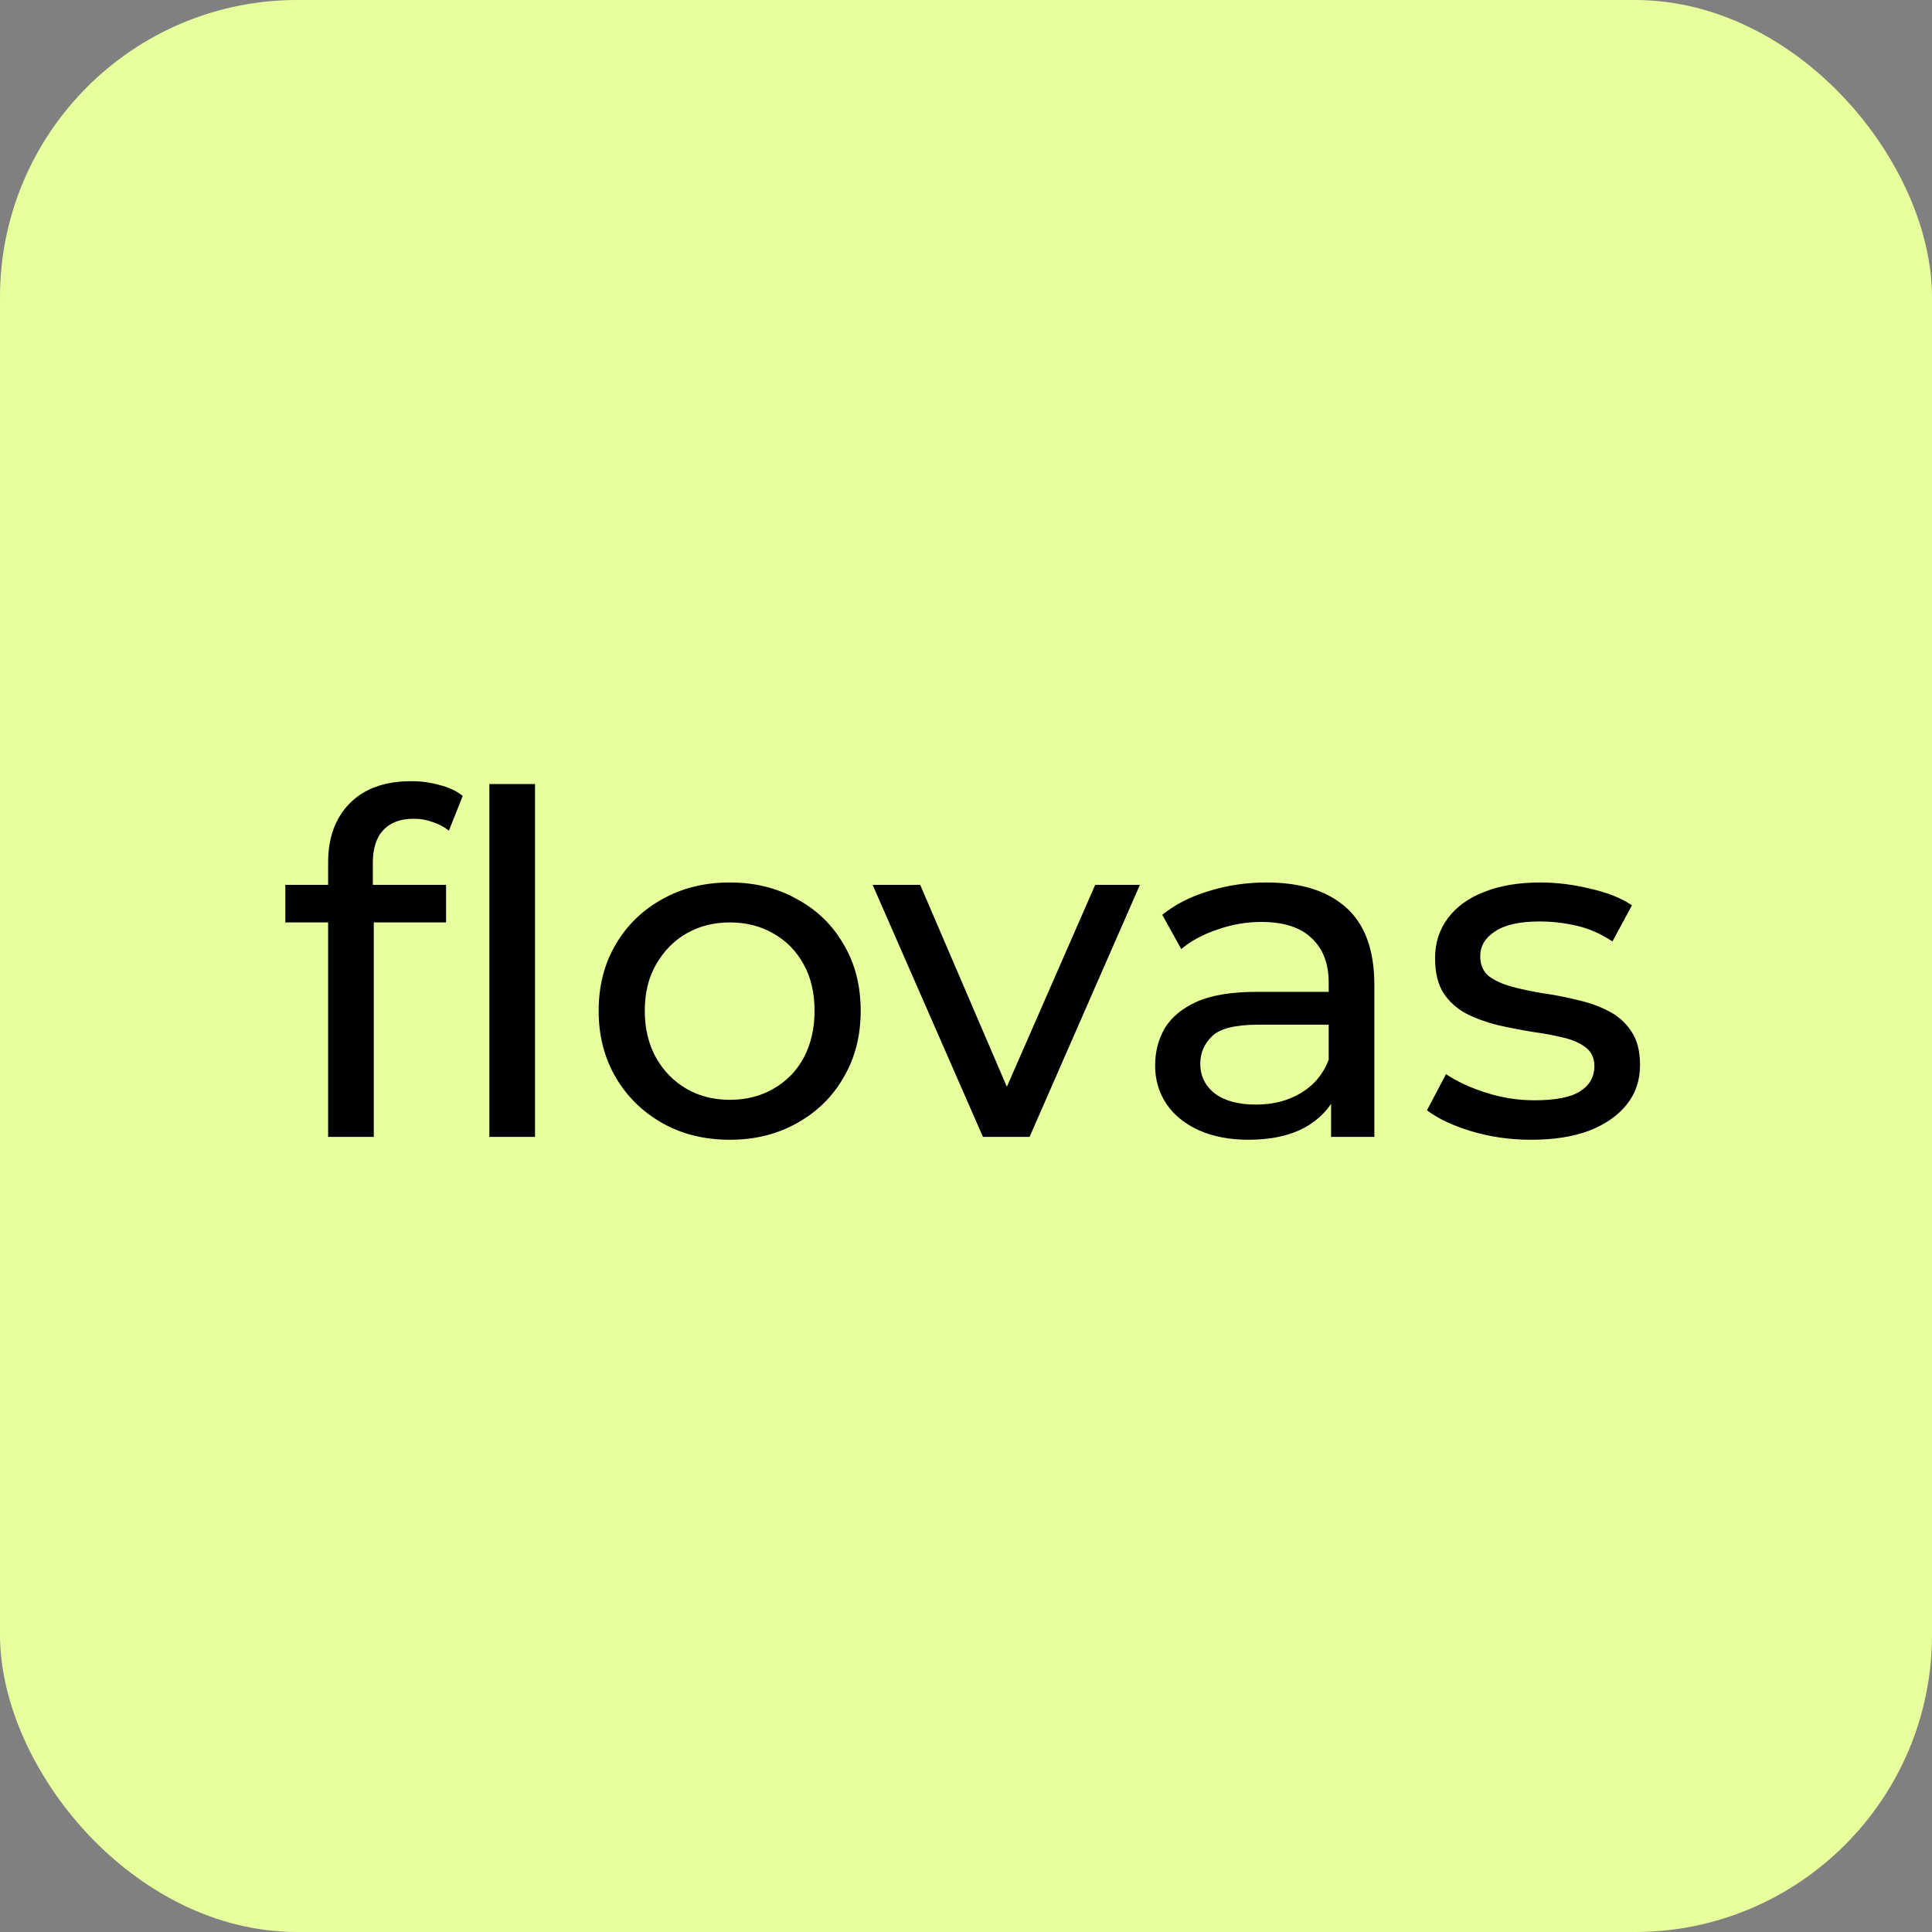 <svg width="260" height="260" viewBox="0 0 260 260" fill="none" xmlns="http://www.w3.org/2000/svg">
<rect x="0" y="0" width="260" height="260" fill="#808080" stroke="none"/>
<g clip-path="url(#clip0_935_433)">
<rect width="260" height="260" rx="40" fill="#E7FF9D"/>
<path d="M44.157 153V116.072C44.157 112.744 45.117 110.099 47.038 108.136C49 106.131 51.773 105.128 55.358 105.128C56.68 105.128 57.939 105.299 59.133 105.64C60.371 105.939 61.416 106.429 62.27 107.112L60.413 111.784C59.773 111.272 59.048 110.888 58.237 110.632C57.427 110.333 56.574 110.184 55.678 110.184C53.886 110.184 52.52 110.696 51.581 111.72C50.643 112.701 50.173 114.173 50.173 116.136V120.68L50.301 123.496V153H44.157ZM38.398 124.136V119.08H60.029V124.136H38.398ZM65.853 153V105.512H71.998V153H65.853ZM98.227 153.384C94.814 153.384 91.784 152.637 89.139 151.144C86.494 149.651 84.403 147.603 82.867 145C81.331 142.355 80.563 139.368 80.563 136.04C80.563 132.669 81.331 129.683 82.867 127.08C84.403 124.477 86.494 122.451 89.139 121C91.784 119.507 94.814 118.76 98.227 118.76C101.598 118.76 104.606 119.507 107.251 121C109.939 122.451 112.03 124.477 113.523 127.08C115.059 129.64 115.827 132.627 115.827 136.04C115.827 139.411 115.059 142.397 113.523 145C112.03 147.603 109.939 149.651 107.251 151.144C104.606 152.637 101.598 153.384 98.227 153.384ZM98.227 148.008C100.403 148.008 102.344 147.517 104.051 146.536C105.8 145.555 107.166 144.168 108.147 142.376C109.128 140.541 109.619 138.429 109.619 136.04C109.619 133.608 109.128 131.517 108.147 129.768C107.166 127.976 105.8 126.589 104.051 125.608C102.344 124.627 100.403 124.136 98.227 124.136C96.051 124.136 94.11 124.627 92.403 125.608C90.696 126.589 89.331 127.976 88.307 129.768C87.283 131.517 86.771 133.608 86.771 136.04C86.771 138.429 87.283 140.541 88.307 142.376C89.331 144.168 90.696 145.555 92.403 146.536C94.11 147.517 96.051 148.008 98.227 148.008ZM132.283 153L117.434 119.08H123.835L137.019 149.8H133.947L147.387 119.08H153.403L138.555 153H132.283ZM179.13 153V145.832L178.81 144.488V132.264C178.81 129.661 178.042 127.656 176.506 126.248C175.013 124.797 172.751 124.072 169.722 124.072C167.717 124.072 165.754 124.413 163.834 125.096C161.914 125.736 160.293 126.611 158.97 127.72L156.41 123.112C158.159 121.704 160.25 120.637 162.682 119.912C165.157 119.144 167.738 118.76 170.426 118.76C175.077 118.76 178.661 119.891 181.178 122.152C183.695 124.413 184.954 127.869 184.954 132.52V153H179.13ZM167.994 153.384C165.477 153.384 163.258 152.957 161.338 152.104C159.461 151.251 158.01 150.077 156.986 148.584C155.962 147.048 155.45 145.32 155.45 143.4C155.45 141.565 155.877 139.901 156.73 138.408C157.626 136.915 159.055 135.72 161.018 134.824C163.023 133.928 165.711 133.48 169.082 133.48H179.834V137.896H169.338C166.266 137.896 164.197 138.408 163.13 139.432C162.063 140.456 161.53 141.693 161.53 143.144C161.53 144.808 162.191 146.152 163.514 147.176C164.837 148.157 166.671 148.648 169.018 148.648C171.322 148.648 173.327 148.136 175.034 147.112C176.783 146.088 178.042 144.595 178.81 142.632L180.026 146.856C179.215 148.861 177.786 150.461 175.738 151.656C173.69 152.808 171.109 153.384 167.994 153.384ZM206.052 153.384C203.236 153.384 200.548 153 197.988 152.232C195.471 151.464 193.487 150.525 192.036 149.416L194.596 144.552C196.047 145.533 197.839 146.365 199.972 147.048C202.105 147.731 204.281 148.072 206.5 148.072C209.359 148.072 211.407 147.667 212.644 146.856C213.924 146.045 214.564 144.915 214.564 143.464C214.564 142.397 214.18 141.565 213.412 140.968C212.644 140.371 211.62 139.923 210.34 139.624C209.103 139.325 207.716 139.069 206.18 138.856C204.644 138.6 203.108 138.301 201.572 137.96C200.036 137.576 198.628 137.064 197.348 136.424C196.068 135.741 195.044 134.824 194.276 133.672C193.508 132.477 193.124 130.899 193.124 128.936C193.124 126.888 193.7 125.096 194.852 123.56C196.004 122.024 197.625 120.851 199.716 120.04C201.849 119.187 204.367 118.76 207.268 118.76C209.487 118.76 211.727 119.037 213.988 119.592C216.292 120.104 218.169 120.851 219.62 121.832L216.996 126.696C215.46 125.672 213.86 124.968 212.196 124.584C210.532 124.2 208.868 124.008 207.204 124.008C204.516 124.008 202.511 124.456 201.188 125.352C199.865 126.205 199.204 127.315 199.204 128.68C199.204 129.832 199.588 130.728 200.356 131.368C201.167 131.965 202.191 132.435 203.428 132.776C204.708 133.117 206.116 133.416 207.652 133.672C209.188 133.885 210.724 134.184 212.26 134.568C213.796 134.909 215.183 135.4 216.42 136.04C217.7 136.68 218.724 137.576 219.492 138.728C220.303 139.88 220.708 141.416 220.708 143.336C220.708 145.384 220.111 147.155 218.916 148.648C217.721 150.141 216.036 151.315 213.86 152.168C211.684 152.979 209.081 153.384 206.052 153.384Z" fill="black"/>
</g>
<defs>
<clipPath id="clip0_935_433">
<rect width="260" height="260" fill="white"/>
</clipPath>
</defs>
</svg>
